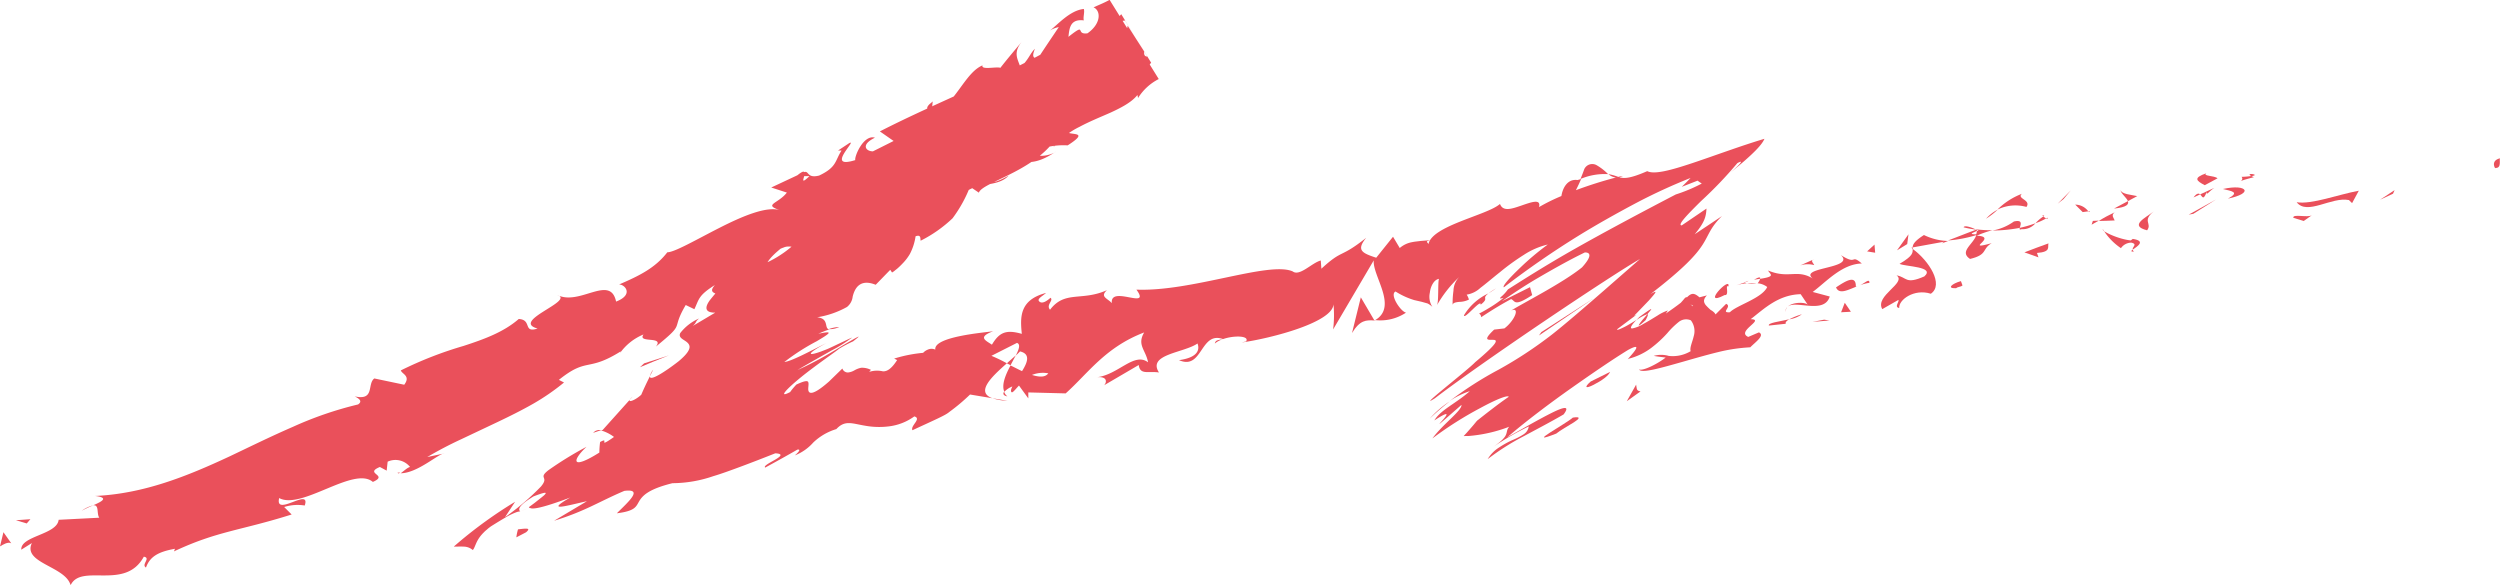 <svg id="Livello_1" data-name="Livello 1" xmlns="http://www.w3.org/2000/svg" viewBox="0 0 334.65 78.28"><defs><style>.cls-1{fill:#ea505b;}</style></defs><title>line</title><path class="cls-1" d="M343.19,27.9c.85.05.49-1.08.61-1.29C342.4,26.94,343.24,28.19,343.19,27.9Z" transform="translate(-9.15 -5.42)"/><polygon class="cls-1" points="320.33 25.93 320.54 25.45 318.59 26.74 320.33 25.93"/><path class="cls-1" d="M316.58,32.49c1.41,1.81,4.64-.76,7-.29l.42.41.9-1.66C322.12,31.46,318.6,32.82,316.58,32.49Z" transform="translate(-9.15 -5.42)"/><path class="cls-1" d="M309.21,29.09c.52.7-1.42.82,1.64.05a3.11,3.11,0,0,1-.32-.16A10.65,10.65,0,0,1,309.21,29.09Z" transform="translate(-9.15 -5.42)"/><path class="cls-1" d="M310.53,29c1.37-.21-1-.53,0,0Z" transform="translate(-9.15 -5.42)"/><path class="cls-1" d="M304.28,30.21l1.71-.92c-.43-.39-2.05-.28-1.5-.68C302.7,29.23,303.14,29.62,304.28,30.21Z" transform="translate(-9.15 -5.42)"/><path class="cls-1" d="M302.77,31.85l.89-.41C303.48,31.28,303.22,31.25,302.77,31.85Z" transform="translate(-9.15 -5.42)"/><path class="cls-1" d="M305.55,30.57l-1.89.87c.3.28.42.9.88-.34C304.45,31.7,304.77,31.09,305.55,30.57Z" transform="translate(-9.15 -5.42)"/><path class="cls-1" d="M306.71,30.72c1.06.28,2.38.38.67,1.29,1.7-.36,2.38-.83,2.21-1.16S308.4,30.34,306.71,30.72Z" transform="translate(-9.15 -5.42)"/><path class="cls-1" d="M316.14,34.58l1.39.42,1.09-.77C318.07,34.6,316,34,316.14,34.58Z" transform="translate(-9.15 -5.42)"/><path class="cls-1" d="M293,30.84c0,.43.78,1,1,1.5l1.24-.67C294.47,31.49,293.14,31.43,293,30.84Z" transform="translate(-9.15 -5.42)"/><path class="cls-1" d="M294,32.34l-1.87,1C293.86,33.16,294.13,32.78,294,32.34Z" transform="translate(-9.15 -5.42)"/><polygon class="cls-1" points="293.6 28.62 296.64 26.7 292.98 28.73 293.6 28.62"/><polygon class="cls-1" points="276.23 26.64 277.19 25.49 275.44 27.27 276.23 26.64"/><path class="cls-1" d="M280.41,33.12c.68-.95-1.38-1.11-.6-1.76a9.33,9.33,0,0,0-3.29,2.12A5.48,5.48,0,0,1,280.41,33.12Z" transform="translate(-9.15 -5.42)"/><path class="cls-1" d="M275,34.7a10.49,10.49,0,0,0,1.57-1.22A5.48,5.48,0,0,0,275,34.7Z" transform="translate(-9.15 -5.42)"/><path class="cls-1" d="M288.69,33.71a2.19,2.19,0,0,0-1.75-.9l1,1Z" transform="translate(-9.15 -5.42)"/><path class="cls-1" d="M288,33.86l0,0-1.69.23Z" transform="translate(-9.15 -5.42)"/><path class="cls-1" d="M288.89,33.68l-.2,0C288.79,33.81,288.84,33.84,288.89,33.68Z" transform="translate(-9.15 -5.42)"/><path class="cls-1" d="M297.44,33.73c-1.06.83-3.35,1.89-.88,2.52C297.27,35.33,295.85,35,297.44,33.73Z" transform="translate(-9.15 -5.42)"/><path class="cls-1" d="M290.09,35c.71,0,1.42-.05,2.13-.07-.09-.3-.54-.68,0-1.09C291.5,34.18,290.79,34.55,290.09,35Z" transform="translate(-9.15 -5.42)"/><polygon class="cls-1" points="279.98 30.08 280.94 29.53 280.15 29.57 279.98 30.08"/><path class="cls-1" d="M278.73,35.07a7,7,0,0,1-2.87,1.21,20,20,0,0,0,3.66-.36C279.61,35.53,280,34.78,278.73,35.07Z" transform="translate(-9.15 -5.42)"/><path class="cls-1" d="M283.23,34.56a1.14,1.14,0,0,0-.19.1C283.18,34.73,283.29,34.75,283.23,34.56Z" transform="translate(-9.15 -5.42)"/><path class="cls-1" d="M265,38.58c.07.05.14.12.22.17a1.34,1.34,0,0,1,0-.2Z" transform="translate(-9.15 -5.42)"/><path class="cls-1" d="M279.76,36.1a2.24,2.24,0,0,0,1.86-.8,14.82,14.82,0,0,1-2.1.62C279.47,36.1,279.48,36.21,279.76,36.1Z" transform="translate(-9.15 -5.42)"/><path class="cls-1" d="M272,35.85a13.23,13.23,0,0,0,1.68.31C273.15,35.89,272.1,35.51,272,35.85Z" transform="translate(-9.15 -5.42)"/><path class="cls-1" d="M282.68,34.39l.12-.07C282.46,34.12,282.52,34.24,282.68,34.39Z" transform="translate(-9.15 -5.42)"/><path class="cls-1" d="M282.68,34.39a5.57,5.57,0,0,0-1.06.91,7.78,7.78,0,0,0,1.42-.64A1.61,1.61,0,0,1,282.68,34.39Z" transform="translate(-9.15 -5.42)"/><path class="cls-1" d="M263.38,46.65c-.1-1.09,2-2.63,4.23-1.91,1.79-1.22-.25-4.42-2.43-6,0,.48.13.89-1.76,2,.84.39,4.82.35,3.32,1.68-2.57,1.12-2.28.11-3.72-.14,1.41,1-2.95,2.73-1.91,4.52l2.17-1.24C263.4,45.85,262.66,46.53,263.38,46.65Z" transform="translate(-9.15 -5.42)"/><path class="cls-1" d="M269.1,38l.82-.32a7.9,7.9,0,0,1-3.23-.8c-1.3.83-1.5,1.28-1.51,1.66l4.18-.76Z" transform="translate(-9.15 -5.42)"/><path class="cls-1" d="M273.7,36.89c-.43,1.27-2.33,2.2-.84,3.19,2.44-.59,1.53-1.31,2.9-2.11-3.93,1.07,1-.87-2-1a12.57,12.57,0,0,1,2.1-.73,17.17,17.17,0,0,1-2.18-.12l.11.06h0v0c.2.11.27.18.06.14,0,0-.06,0-.08,0a1.23,1.23,0,0,1-.09.47c-1.21,0-.24-.26.09-.47,0-.06,0-.12,0-.18h0c-1.3.46-2.59,1-3.87,1.47A17.29,17.29,0,0,0,273.7,36.89Z" transform="translate(-9.15 -5.42)"/><path class="cls-1" d="M294.81,39.09a.36.36,0,0,1-.17-.25C294.41,39,294.33,39.13,294.81,39.09Z" transform="translate(-9.15 -5.42)"/><path class="cls-1" d="M293.06,38.64a1.71,1.71,0,0,1,1.4-.74c.87.22.08.56.18.94.52-.4,1.87-1.15,0-1.44l-.26.2c-1.67-.15-4-1.28-3.73-1.48A8.16,8.16,0,0,0,293.06,38.64Z" transform="translate(-9.15 -5.42)"/><path class="cls-1" d="M283.36,38c-1.08.38-2.15.79-3.22,1.2l1.88.67-.2-.59C283.75,39.14,283.21,38.48,283.36,38Z" transform="translate(-9.15 -5.42)"/><path class="cls-1" d="M264.45,38.09l.17-1.31c-.52.71-1,1.42-1.54,2.15C263.53,38.64,264,38.36,264.45,38.09Z" transform="translate(-9.15 -5.42)"/><polygon class="cls-1" points="251.01 33.83 250.92 32.74 249.93 33.65 251.01 33.83"/><path class="cls-1" d="M96.15,55.78l.44-.88A2.09,2.09,0,0,0,96.15,55.78Z" transform="translate(-9.15 -5.42)"/><path class="cls-1" d="M88.55,63.36,89.62,63A1.13,1.13,0,0,0,88.55,63.36Z" transform="translate(-9.15 -5.42)"/><path class="cls-1" d="M224.41,28.73a7.19,7.19,0,0,0-1.56-1.21,1.18,1.18,0,0,0-1.62.52c-.16.44-.33.89-.52,1.34A8.29,8.29,0,0,1,224.41,28.73Z" transform="translate(-9.15 -5.42)"/><path class="cls-1" d="M143.93,54.05l.49.26.7-1.32C144.76,53.32,144.36,53.68,143.93,54.05Z" transform="translate(-9.15 -5.42)"/><path class="cls-1" d="M144,59.07l-2-.34A7.25,7.25,0,0,0,144,59.07Z" transform="translate(-9.15 -5.42)"/><path class="cls-1" d="M133.85,20.63,134,19C132.59,20.09,133.6,20.07,133.85,20.63Z" transform="translate(-9.15 -5.42)"/><path class="cls-1" d="M229.43,48.28c.31-.58.39-.8.24-.81C228.78,48.47,227.68,49.88,229.43,48.28Z" transform="translate(-9.15 -5.42)"/><path class="cls-1" d="M121.49,49.19a4.63,4.63,0,0,0-1.42.29A2.89,2.89,0,0,0,121.49,49.19Z" transform="translate(-9.15 -5.42)"/><path class="cls-1" d="M228.59,47.86l-.4.42a5.64,5.64,0,0,1,1.48-.81C230.28,46.75,230.76,46.27,228.59,47.86Z" transform="translate(-9.15 -5.42)"/><path class="cls-1" d="M62.73,68.68a2,2,0,0,1-.35,0C62.42,68.85,62.55,68.79,62.73,68.68Z" transform="translate(-9.15 -5.42)"/><path class="cls-1" d="M20.09,73.79a14.21,14.21,0,0,1,1.53-.72A4.26,4.26,0,0,0,20.09,73.79Z" transform="translate(-9.15 -5.42)"/><path class="cls-1" d="M242.76,43.21c.89-.33.11-.17,0,0Z" transform="translate(-9.15 -5.42)"/><path class="cls-1" d="M248.39,46.52a.73.73,0,0,0-.21.65A1,1,0,0,1,248.39,46.52Z" transform="translate(-9.15 -5.42)"/><path class="cls-1" d="M206.91,61.75l.06-.07C206.14,62.36,206.3,62.24,206.91,61.75Z" transform="translate(-9.15 -5.42)"/><path class="cls-1" d="M244.27,43.35a5.73,5.73,0,0,0-1.25,0A6.28,6.28,0,0,0,244.27,43.35Z" transform="translate(-9.15 -5.42)"/><path class="cls-1" d="M243.94,42.86l.82-.12C244.82,42.52,244.69,42.43,243.94,42.86Z" transform="translate(-9.15 -5.42)"/><path class="cls-1" d="M241.52,43.63a6.88,6.88,0,0,1,1.5-.3c-.2,0-.29-.07-.26-.12Z" transform="translate(-9.15 -5.42)"/><path class="cls-1" d="M129.69,32.28h-.23C128.87,33.15,129.19,32.88,129.69,32.28Z" transform="translate(-9.15 -5.42)"/><path class="cls-1" d="M193.18,48.37s.06-.06.09-.08h-.14Z" transform="translate(-9.15 -5.42)"/><path class="cls-1" d="M190.13,50c1.06-1.75,1.89-1.75,3-1.68l-1.82-3.1Z" transform="translate(-9.15 -5.42)"/><path class="cls-1" d="M115,37.47c-1.3.67-2.65,1.4-4.07,2.19a25.27,25.27,0,0,1,2.86-4.44c.57-.85.38-1-1.94.08.76.57.38,1.56-.51,2.71a21,21,0,0,1-1.7,1.86l-2,2a33.27,33.27,0,0,0-3.48,3.75c-.72,1-.62,1.66.73,1.65l-3,1.78c.55-.49.28-.53.84-1A6.44,6.44,0,0,0,100.21,50c-.21.43.08.68.44.91s.75.47.8.87-.26,1-1.46,2c-1.85,1.44-3.92,2.75-3.84,2-.44.88-.83,1.7-1.16,2.48-1,.92-2.21,1.21-1.16.25l-4,4.46-.22.07a5.34,5.34,0,0,1,1.73.87c-2.42,1.71-.44-.11-1.86.68A11.77,11.77,0,0,0,89.38,66c-1.74,1.1-2.75,1.46-3,1.23s.22-1,1.28-2a46.27,46.27,0,0,0-5.11,3.14c-.72.57-.68.76-.6,1s.2.47-.38,1.17a33.22,33.22,0,0,1-4.82,4.11l1.35-2.06a58.78,58.78,0,0,0-7.62,5.49l-.35.3c-.11.1-.31.25-.17.21h.4a7.5,7.5,0,0,1,.82,0,1.91,1.91,0,0,1,1.26.46c.37-.42.38-1.27,1.42-2.31a4.15,4.15,0,0,1,.43-.4l.24-.21.13-.1.19-.14c.79-.5,1.5-.93,2.09-1.27a8.76,8.76,0,0,1,1.4-.66l.22-.06h.09l.27-.1c.36-.14.74-.27,1.15-.41.25.23,1.4.14,5.41-1.37-3.47,2-.51,1.09,2.24.49l-4.4,2.62c4.22-1.3,6-2.56,9.4-4,2.63-.34.52,1.48-1,3,2.5-.31,2.56-.9,3-1.63s1.24-1.61,4.45-2.4a17,17,0,0,0,5.46-.94c1.06-.31,2.45-.82,3.82-1.33s2.89-1.1,4.48-1.73c1.12.06.72.42,0,.84s-1.63.87-1.35,1.07c1.51-.82,2.95-1.62,4.3-2.4.62-.1,0,.48-.33.77a6.44,6.44,0,0,0,2.46-1.72,7.63,7.63,0,0,1,3.09-1.8c1.16-1.25,2.1-.74,3.88-.45a10.46,10.46,0,0,0,3.11.09,7.25,7.25,0,0,0,3.45-1.34c.5.14.39.44.16.79s-.57.74-.41,1.06c3.1-1.44,4.43-2,4.94-2.45A25.41,25.41,0,0,0,139,58.23l3,.5c-2.32-.82-.06-2.92,1.93-4.68a20.26,20.26,0,0,0-2.07-1l3.42-1.73c.51.18.27.85-.16,1.7.21-.2.42-.39.57-.56,1.44.34,1,1.48.27,2.64-.52-.24-1-.5-1.54-.76-.66,1.24-1.24,2.58-.83,3.53a2.88,2.88,0,0,1,1.08-.72c-.17.33-.26.62-.12.76s.46-.31,1-.88l1.25,1.72,0-.8,5,.13c3-2.68,5.29-6.17,10.51-8.16-1,1.69.22,2.34.52,4-1.87-1.42-4,1.69-6.88,2,1.5-.15,1.35.71,1,1.07l4.63-2.71c.19,1.38,1.28.78,2.71,1-1.58-2.45,3.32-2.61,5.16-3.88.33.87,0,1.89-2.48,2.23,3.18,1.4,2.82-3.93,5.89-2.82-.6.15-1,.09-1.09.6,1.23-1.12,4.82-1.26,4.18-.29l-.6.15c4.08-.58,12.21-2.72,12.3-5.12a15.37,15.37,0,0,1-.05,3.37l5.44-9.25c-.19,2.09,3.27,6.19.19,8a6.22,6.22,0,0,0,4.13-1c-.71-.13-2.25-2.45-1.4-2.83a10.1,10.1,0,0,0,2.5,1.15l1,.23.78.22a2.76,2.76,0,0,1,.65.46,2.49,2.49,0,0,1-.34-1.9c.09-.87.57-1.76,1.22-1.85-.18.52,0,3.17-.29,3.57a15.89,15.89,0,0,1,3-3.82,2.78,2.78,0,0,0-.77,1.84,11.86,11.86,0,0,0-.11,1.93c0-.32.42-.39.88-.44a3,3,0,0,0,1.3-.31,2.45,2.45,0,0,0-.3-.66,3.47,3.47,0,0,0,1.83-.9c.75-.56,1.64-1.33,2.64-2.12a30.89,30.89,0,0,1,3.19-2.31,10.05,10.05,0,0,1,3.2-1.38,35.81,35.81,0,0,0-3.73,3.14c-1.33,1.27-2.41,2.45-2.15,2.59a119.25,119.25,0,0,1,10-6.91c2.42-1.49,5.11-3,7.75-4.4a76,76,0,0,1,7.24-3.33c-.37.4-.77.79-1.18,1.19l2.12-.83c.18.14.37.27.56.39a21.18,21.18,0,0,1-3.48,1.46c-4.4,2.29-9.36,4.93-13.41,7.22S212.83,43,211,44.16a5.17,5.17,0,0,1-.92,1c-.22.22-.22.29.35.12a15.88,15.88,0,0,1-2.11,1.46,12.21,12.21,0,0,1-1.18.65.59.59,0,0,1,.28.49c1.63-1.08,2.83-1.79,4-2.42.58.2.32,1.12,2.83-.54-.1-.35-.2-.7-.29-1.06q-2,1-3.78,1.89c1.23-.85,2.91-2,4.85-3.13s4.16-2.39,6.27-3.41c.83,0,.91.57-.38,2C218.33,43.31,213,46,211.42,47c1.25-.57.52,1.31-.89,2.38l-1.37.16c-1.66,1.56-.72,1.35-.13,1.37s.79.31-2.42,3c-.92,1-8.15,6.6-5.38,4.82,6.63-5.08,23.87-16.62,27.45-18.64l-4.77,4.17c-2.43,2.12-5.24,4.55-7,5.93a55.09,55.09,0,0,1-7.17,4.72,47.61,47.61,0,0,0-6.57,4.22,10.28,10.28,0,0,1,2.73-1.35c-1.81,1.62-3.94,2.52-4.75,3.92,4.84-3.17-3.3,4,3.63-2.08.1.74-2.5,2.58-3.89,4.49a48.43,48.43,0,0,1,6.45-4.09c2-1.09,3.66-1.77,3.77-1.48-1.26.84-3.29,2.44-4.22,3.18-.45.54-.91,1.07-1.38,1.6l-.36.39s-.08.08-.06.08h.17a1.67,1.67,0,0,1,.38,0,19.47,19.47,0,0,0,5.54-1.25c-.33.36-.27.61-.41,1s-.51.88-1.89,1.81a37.15,37.15,0,0,1,4.91-2.85,1.49,1.49,0,0,1-.68,1.05,8.76,8.76,0,0,1-1.51.78,12.62,12.62,0,0,0-1.8,1,4.66,4.66,0,0,0-1.51,1.55,32,32,0,0,1,4.87-3.09c1.86-1,3.77-2,5.3-2.9.91-1.22,0-1-1.64-.18s-4.13,2.25-5.92,3.26c2.41-2.1,5.89-4.7,8.66-6.65s5.52-3.83,7.53-5.06c2.78-1.5-.68,1.76.07,1.18a8.49,8.49,0,0,0,3-1.43,15.32,15.32,0,0,0,2.18-2,10.8,10.8,0,0,1,1.56-1.52,1.58,1.58,0,0,1,1.59-.19,2.37,2.37,0,0,1,.38,2.13c-.17.76-.56,1.53-.41,2a4.65,4.65,0,0,1-2.94.63,3.63,3.63,0,0,0-2,0c.48.09,1,.15,1.6.22-1,.78-3,1.84-3.57,1.59.3.58,2.93-.2,5.95-1.05,1.51-.43,3.12-.9,4.69-1.28a22.55,22.55,0,0,1,4.25-.63c.7-.71,2-1.6,1.16-2l-1.43.61c-1.69-.75,2.35-2.36.32-2.37,1.77-1.36,3.68-3.28,6.7-3.35l1,1.49c-.18-.46-2.11-.49-2.77.21,1-1,4.91,1.07,5.66-1.39l-2.28-.61c1.81-1.35,3.9-3.74,6.57-3.81-1.55-1.33-.53.32-2.81-1.13,2.14,1.93-6.52,1.57-3.38,3.38-2.41-1.7-3.43-.09-6.35-1.31.22.51,1.13.78-1.06,1.11a2,2,0,0,1-.34.6h-.15l.13,0c-.06.1-.07.12,0,0a2.42,2.42,0,0,1,1.3.5c-.71,1.52-4.07,2.43-5,3.38-1.32.1.35-.76-.5-1.13l-1.42,1.42a1,1,0,0,0-.31-.37,1.25,1.25,0,0,0-.22-.16l-.12-.07-.08-.07a7.9,7.9,0,0,1-.58-.58c-.29-.38-.37-.76.16-1.3l-1,.26c-.63-.53-1-.69-1.67,0-.08-.05-.21,0-.37.2s-.31.36-.46.53c-.3.37-.47.59,0,0-.57.44-1.25.93-2,1.44l.27-.41a5.89,5.89,0,0,0-1.37.67c-.57.35-1.26.78-1.91,1.13a4.35,4.35,0,0,1-1.51.61c-.27,0-.22-.32.59-1.15-.57.36-1.21.76-1.72,1s-.91.43-.87.25l2.67-2a1.54,1.54,0,0,1-.39.2s-.06,0,0,0v0l.08-.09.38-.39,1.51-1.57c.89-1,1.34-1.53.19-.83,4.54-3.5,6.13-5.28,7-6.63s1-2.28,2.6-3.84L236,36.78c1.42-1.69,1.52-2.46,1.58-3.44l-3.31,2.25c-.66,0,.79-1.48,2.59-3.26a54.31,54.31,0,0,0,4.85-5.07c1.05-.58.21.29-.89,1.24,3.16-2.56,4.22-3.76,4.52-4.5-3.07.91-6.73,2.28-9.64,3.25s-5.12,1.56-6.05,1.08c-2.29,1-3.09,1-3.74.82a2.14,2.14,0,0,0,.48-.17,4.63,4.63,0,0,0-.62.12,6.52,6.52,0,0,0-1.31-.37,1.68,1.68,0,0,0,1,.45,55.17,55.17,0,0,0-5.36,1.7c.25-.5.49-1,.7-1.5l-.48.14c-1.37-.19-2,1.1-2.16,2.14a25.5,25.5,0,0,0-3,1.48c.3-1.15-1-.67-2.31-.22s-2.51.88-2.91-.2c-1.72,1.52-9.11,2.9-9.58,5.39-.08-.29-.54-.34.27-.54l-1.28.1-.64.08a5,5,0,0,0-.51.08,3.44,3.44,0,0,0-1.68.79l-.9-1.51-2.25,2.81c-1.89-.62-2.71-1-1.34-2.67-3.57,2.83-3.08,1.45-6,4.14l-.08-1.1c-1.2.31-2.83,2.17-3.76,1.46-3.17-1.4-13.52,2.74-20.92,2.44,2.05,2.81-3.56-.67-3.29,1.81-.57-.65-1.64-.85-.65-1.74-3.4,1.52-5.62,0-7.62,2.62-.58-.65.52-1.25.06-1.6-.25.22-1,.89-1.46.53s.38-.73.87-1.18c-3.61.94-3.47,3.29-3.25,5.48-2.07-.59-3-.24-4,1.45-.8-.55-2-1,.17-1.8-1.29.19-8,.73-7.75,2.46a1.21,1.21,0,0,0-1,0,1.72,1.72,0,0,0-.63.43,18.91,18.91,0,0,0-3.88.77l.4.2c-.82,1.27-1.4,1.52-1.89,1.51a3.48,3.48,0,0,0-1.85.07l.23-.27a2.61,2.61,0,0,0-1.31-.28,3,3,0,0,0-.89.34,2.14,2.14,0,0,1-.86.29.77.77,0,0,1-.76-.53l-1.8,1.75c-2.28,2-2.76,1.64-2.77,1,0-.32.09-.72,0-.93s-.47-.2-1.59.33c-.3.32-.58.64-.83,1-1.66.87-.55-.36,1.47-2s4.87-3.57,5.07-3.79a18.6,18.6,0,0,1,1.89-1c.75-.59.9-.73.56-.56s-1.13.63-2.1,1.2a51.23,51.23,0,0,1-5.91,3.21c1.22-.75,3.07-1.77,4.52-2.6a17.9,17.9,0,0,0,2.55-1.58c.5-.31.08-.12-.82.31l-1.67.79-.48.22-.32.13-.62.24c-.78.28-1.38.43-1.37.27s.61-.61,2.12-1.42c-2.26,1.13-4.72,2.46-5.67,2.56a29.25,29.25,0,0,1,4.33-2.78c1.68-1,2.46-1.49.22-1a14.55,14.55,0,0,1,1.46-.58c-.73-.15.05-1.46-1.62-1.63a12,12,0,0,0,4-1.38,2.06,2.06,0,0,0,.76-1.39c.25-1,.89-2.46,3.08-1.58.62-.63,1.26-1.3,1.95-2l.24.36.26-.17.18-.15.22-.17a9.93,9.93,0,0,0,.73-.7,6.45,6.45,0,0,0,1-1.3,7.36,7.36,0,0,0,.76-2.36c.8-.29.6.38.68.59a17.67,17.67,0,0,0,4.27-3A17.75,17.75,0,0,0,139,30.41l1.18.8c.43-1.34,7-2.76,10.07-6.9a1,1,0,0,1-.08.81,10.5,10.5,0,0,1,3.5-2.73c1.36-.73,2.84-1.32,4.17-1.91,2.64-1.22,4.71-2.47,4.18-5.09l1.22-1.58-4-6.49L158,8.72a4.1,4.1,0,0,1,1.75-.55l3,4.82c-.41,0-.48-.28-.44-.67L160.1,8.86c-.12.78-.71,1.94.43,1.79-1.49,1.2-5,1.14-3.09-.23l.44,0c-.55-2.65-5.61,2.17-6.37.59-8.1,4.76-16.79,8-24.58,12l1.84,1.28L126,25.68c-.93,0-1.69-.87.27-1.83-1.54-.46-2.78,2.57-2.63,3-4.16,1.3.38-2.85-.8-2.28l-1.51,1,.47,0c-.9,1.39-.61,2.22-3,3.35-1.66.42-1.33-.69-2-.46-.06-.13-.29-.08-.91.42l-3.5,1.64,2.09.68c-1.15,1.5-3.27,1.6-.85,2.38-1.81-.63-5.13.79-8.23,2.37s-6,3.26-6.92,3.24c-1.63,2.11-3.76,3.15-6.46,4.31.8,0,2,1.37-.4,2.29-.78-3.7-4.87.62-7.86-.88,2.41.79-6.31,3.48-2.65,4.49-2,.64-.7-1.18-2.52-1.28-2,1.74-4.57,2.69-7.37,3.6A50.8,50.8,0,0,0,62.81,55c.11.48,1.36.72.45,1.92l-4-.84c-1,.72.11,3-2.62,2.4.45.24,1.14.61.44,1.08a48.25,48.25,0,0,0-8.73,3c-2.84,1.23-5.64,2.61-8.46,3.95-5.66,2.64-11.47,5-18,5.3,1.9.23.9.74-.27,1.25.85-.1.43,1.11.82,1.66L17,75c-.21,2-5.12,2.15-5,4l1.42-.89c-1.29,2.7,4.51,3.1,5.18,5.65,1.42-3,7.31.78,9.8-3.82,1,.16-.39,1.06.29,1.45.52-1.43,1.58-2.1,3.88-2.51l-.13.35c5.83-2.74,8.81-2.75,15.75-4.94l-1-1a5.9,5.9,0,0,1,2.75-.2c.86-2.51-4.05,1.62-3.42-1,3,1.63,10-4.33,12.54-2.16,2.19-.95-1.25-1.09.94-2l.91.49.13-1.2a2.5,2.5,0,0,1,3,.71c-.38.08-.91.62-1.26.84,2.25,0,5.1-2.66,5.86-2.66l-2.3.49a50.9,50.9,0,0,1,4.54-2.38l4.86-2.3c1.62-.77,3.23-1.57,4.74-2.43a29.76,29.76,0,0,0,4.17-2.87l-.69-.35c3.85-3.09,3.78-1,8.29-3.82l-.1.22a7.26,7.26,0,0,1,3.14-2.48c-.88,1.23,2.87.15,1.65,1.63,4.15-3.38,1.9-2,4-5.57l1.16.56c.64-1.35.51-1.83,2.75-3.24-1.54,1.75,2.2.63.55,2.74,6-.49,6.31-5.73,10.05-4,1-3.66-5,.79-4-.39-1.48-.28.91-2.82,2.58-3.36,1.6-.75,4.32,1.82,8.24-.3-.4.19-.33.4-.72.59,1.81-.14,2.44-2.38,4.79-2.3.22-2,2.39-1.16,1.66-3.22l-3.37,2.35c1.79-1.57,2.5-4.84,6.43-5.55a6.46,6.46,0,0,1-1.31,2.22c1.28,0,1.69-1.39,3-1.36.74,2.06-4.14,2.76-5.55,5.39,1.49.25,3.4-3.6,3.4-.94.17-3.48,4-1.75,5.63-5.18l.44,1.24a5.84,5.84,0,0,1,1.68-1.82l-.59,2.24c1.46-2.43,4.74-1.17,6.42-3-4.29,2.4-1.72-.84-4-.67,4.45-4.44,4.7,1.32,10.32-2.55-.71.61-3.39,1-2.43-.22a9.85,9.85,0,0,1,4-.6c3.79-2.43-1.26-.82,0-2.45,2.11.62,1.61-1.64,3.06-3.06l.66,1.14c4.86-1.81-.19-3.06,4.31-4.46l-.78,2.55,1.85-1.6.32,1.54A7,7,0,0,1,164.26,16l-6.58-10.6c-.57.32-1.25.61-2.15,1,1,.44,1.05,2.18-.81,3.48-1.73.23,0-1.53-2.55.47.13-1.1.2-2.43,2.06-2.2-.12-.44.14-1.09,0-1.53-1.91.19-3.61,2.23-4.57,2.91a3.38,3.38,0,0,1,1.22-.48c-.94,1.4-1.89,2.79-2.8,4.2-.89,0-.64-.64-.4-1.3-.69.67-.87,1.55-1.95,2.45-.33-1.08-1.05-1.92.28-3.49-1,1.2-2,2.37-2.95,3.59-.52-.2-2.62.33-2.39-.33-2.4,1-3.67,5.32-6.78,6.67a2.19,2.19,0,0,1-.62,1.2c-1.3.85-2.69,1.44-4,2.27a9.55,9.55,0,0,0-3.5,3.6L123,27.79c-1.94,2.17,3.72.07.5,3.68-2.19,2.66-2-.44-3.28-.08a1.1,1.1,0,0,1-.11.22l-.16.26-.32.55-.69,1.17c-.48.8-1,1.63-1.59,2.44a14.46,14.46,0,0,1-5.46,4.49C112.66,39.31,114,38.55,115,37.47ZM80,73.41l-.75.27-.44.16s0,0-.07,0a.4.4,0,0,1-.07-.35c.09-.31.55-.8,1.89-1.62,1.69-.65,1.91-.6,1.39-.12-.27.23-.71.57-1.25,1l-.42.31-.22.16-.11.09s0,0,0,0A.3.3,0,0,0,80,73.41Zm69.46-18c-.4.54-1.2.5-2.17.2A3.9,3.9,0,0,1,149.5,55.4Zm86.3-9.07,0,.08C235.22,46,235.4,46.19,235.8,46.33Zm1.39.18a.57.57,0,0,0,0-.58c0,.36-.36.49-.72.5C236.55,46.76,236.79,46.94,237.19,46.51ZM116.8,29l.7,0C116.46,30,116.64,29.56,116.8,29Z" transform="translate(-9.15 -5.42)"/><path class="cls-1" d="M144,58.48a1.26,1.26,0,0,1-.44-.64C143.38,58.12,143.43,58.37,144,58.48Z" transform="translate(-9.15 -5.42)"/><path class="cls-1" d="M133.82,20.94l.09-.06a.51.51,0,0,0-.06-.25Z" transform="translate(-9.15 -5.42)"/><path class="cls-1" d="M200.53,61.46c.94-.9,1.83-1.64,2.66-2.3A13.16,13.16,0,0,0,200.53,61.46Z" transform="translate(-9.15 -5.42)"/><path class="cls-1" d="M252,40.11l-1.89.85a3.21,3.21,0,0,1,1.89-.05C251.9,40.63,251.41,40.29,252,40.11Z" transform="translate(-9.15 -5.42)"/><path class="cls-1" d="M271,44c.25-.22.6-.15.85-.37l-.21-.58C270.42,43.39,269.67,44.06,271,44Z" transform="translate(-9.15 -5.42)"/><path class="cls-1" d="M254.92,43.89c.43,1,1.56.35,2.89-.17a1.05,1.05,0,0,1-.24.06C257.61,42.18,256.25,43,254.92,43.89Z" transform="translate(-9.15 -5.42)"/><path class="cls-1" d="M258.12,43.61a5.66,5.66,0,0,1,1.27-.33C259.4,42.64,258.84,43.28,258.12,43.61Z" transform="translate(-9.15 -5.42)"/><path class="cls-1" d="M240,44.92c.73.1,0-1.48.51-1.15C240.89,42.21,236.68,46.64,240,44.92Z" transform="translate(-9.15 -5.42)"/><polygon class="cls-1" points="247.76 41.73 246.94 40.53 246.45 41.8 247.76 41.73"/><path class="cls-1" d="M245.93,49l2.26-.24c-.09-.21.15-.41.46-.6C247.3,48.47,245.77,48.64,245.93,49Z" transform="translate(-9.15 -5.42)"/><path class="cls-1" d="M248.65,48.17a3.86,3.86,0,0,0,1.7-.68A8.94,8.94,0,0,0,248.65,48.17Z" transform="translate(-9.15 -5.42)"/><polygon class="cls-1" points="244.9 42.9 244.18 42.79 242.62 43.09 244.9 42.9"/><path class="cls-1" d="M224.68,55.2l-2.6,1.29c-.91.79-.7,1,.39.44S224.45,55.74,224.68,55.2Z" transform="translate(-9.15 -5.42)"/><path class="cls-1" d="M228.75,57.81c-.63-.08-.48-.46-.59-.9l-1.25,2.22Z" transform="translate(-9.15 -5.42)"/><path class="cls-1" d="M219.69,61.32c-.45.41-2,1.32-3.05,2s-1.38,1,.83.14c.49-.42,1.66-1.06,2.38-1.52S220.83,61.14,219.69,61.32Z" transform="translate(-9.15 -5.42)"/><polygon class="cls-1" points="206.33 44.45 206 44.91 213.5 39.82 206.33 44.45"/><path class="cls-1" d="M205.12,47.62c0,.68,2.33-2.29,2.23-1.41.59-.47.63-.66.61-.81s-.09-.3.44-.71A7.53,7.53,0,0,0,205.12,47.62Z" transform="translate(-9.15 -5.42)"/><path class="cls-1" d="M208.4,44.69c.28-.17.6-.38,1-.66A8.36,8.36,0,0,0,208.4,44.69Z" transform="translate(-9.15 -5.42)"/><polygon class="cls-1" points="4.07 69.5 2.13 69.64 3.58 70.07 4.07 69.5"/><path class="cls-1" d="M10.66,78.15,9.61,76.66l-.46,1.9C9.52,78.34,10.22,77.89,10.66,78.15Z" transform="translate(-9.15 -5.42)"/><path class="cls-1" d="M78.27,77.35l1.3-.68c.69-.6.1-.53-1.08-.39A6,6,0,0,0,78.27,77.35Z" transform="translate(-9.15 -5.42)"/><path class="cls-1" d="M95.37,54.06l-.56.52c1.31-.56,2.61-1.09,3.88-1.59Z" transform="translate(-9.15 -5.42)"/><path class="cls-1" d="M120,28.55a6.3,6.3,0,0,0-1,1l-.25.28-.5.48c-.33.31-.66.6-1,.86a8.45,8.45,0,0,1,1-.85c.16-.13.33-.24.49-.35a1.26,1.26,0,0,1,.18-.1l.14-.06a7.07,7.07,0,0,1,1-.29C120.54,29.37,120.72,29.24,120,28.55Z" transform="translate(-9.15 -5.42)"/></svg>